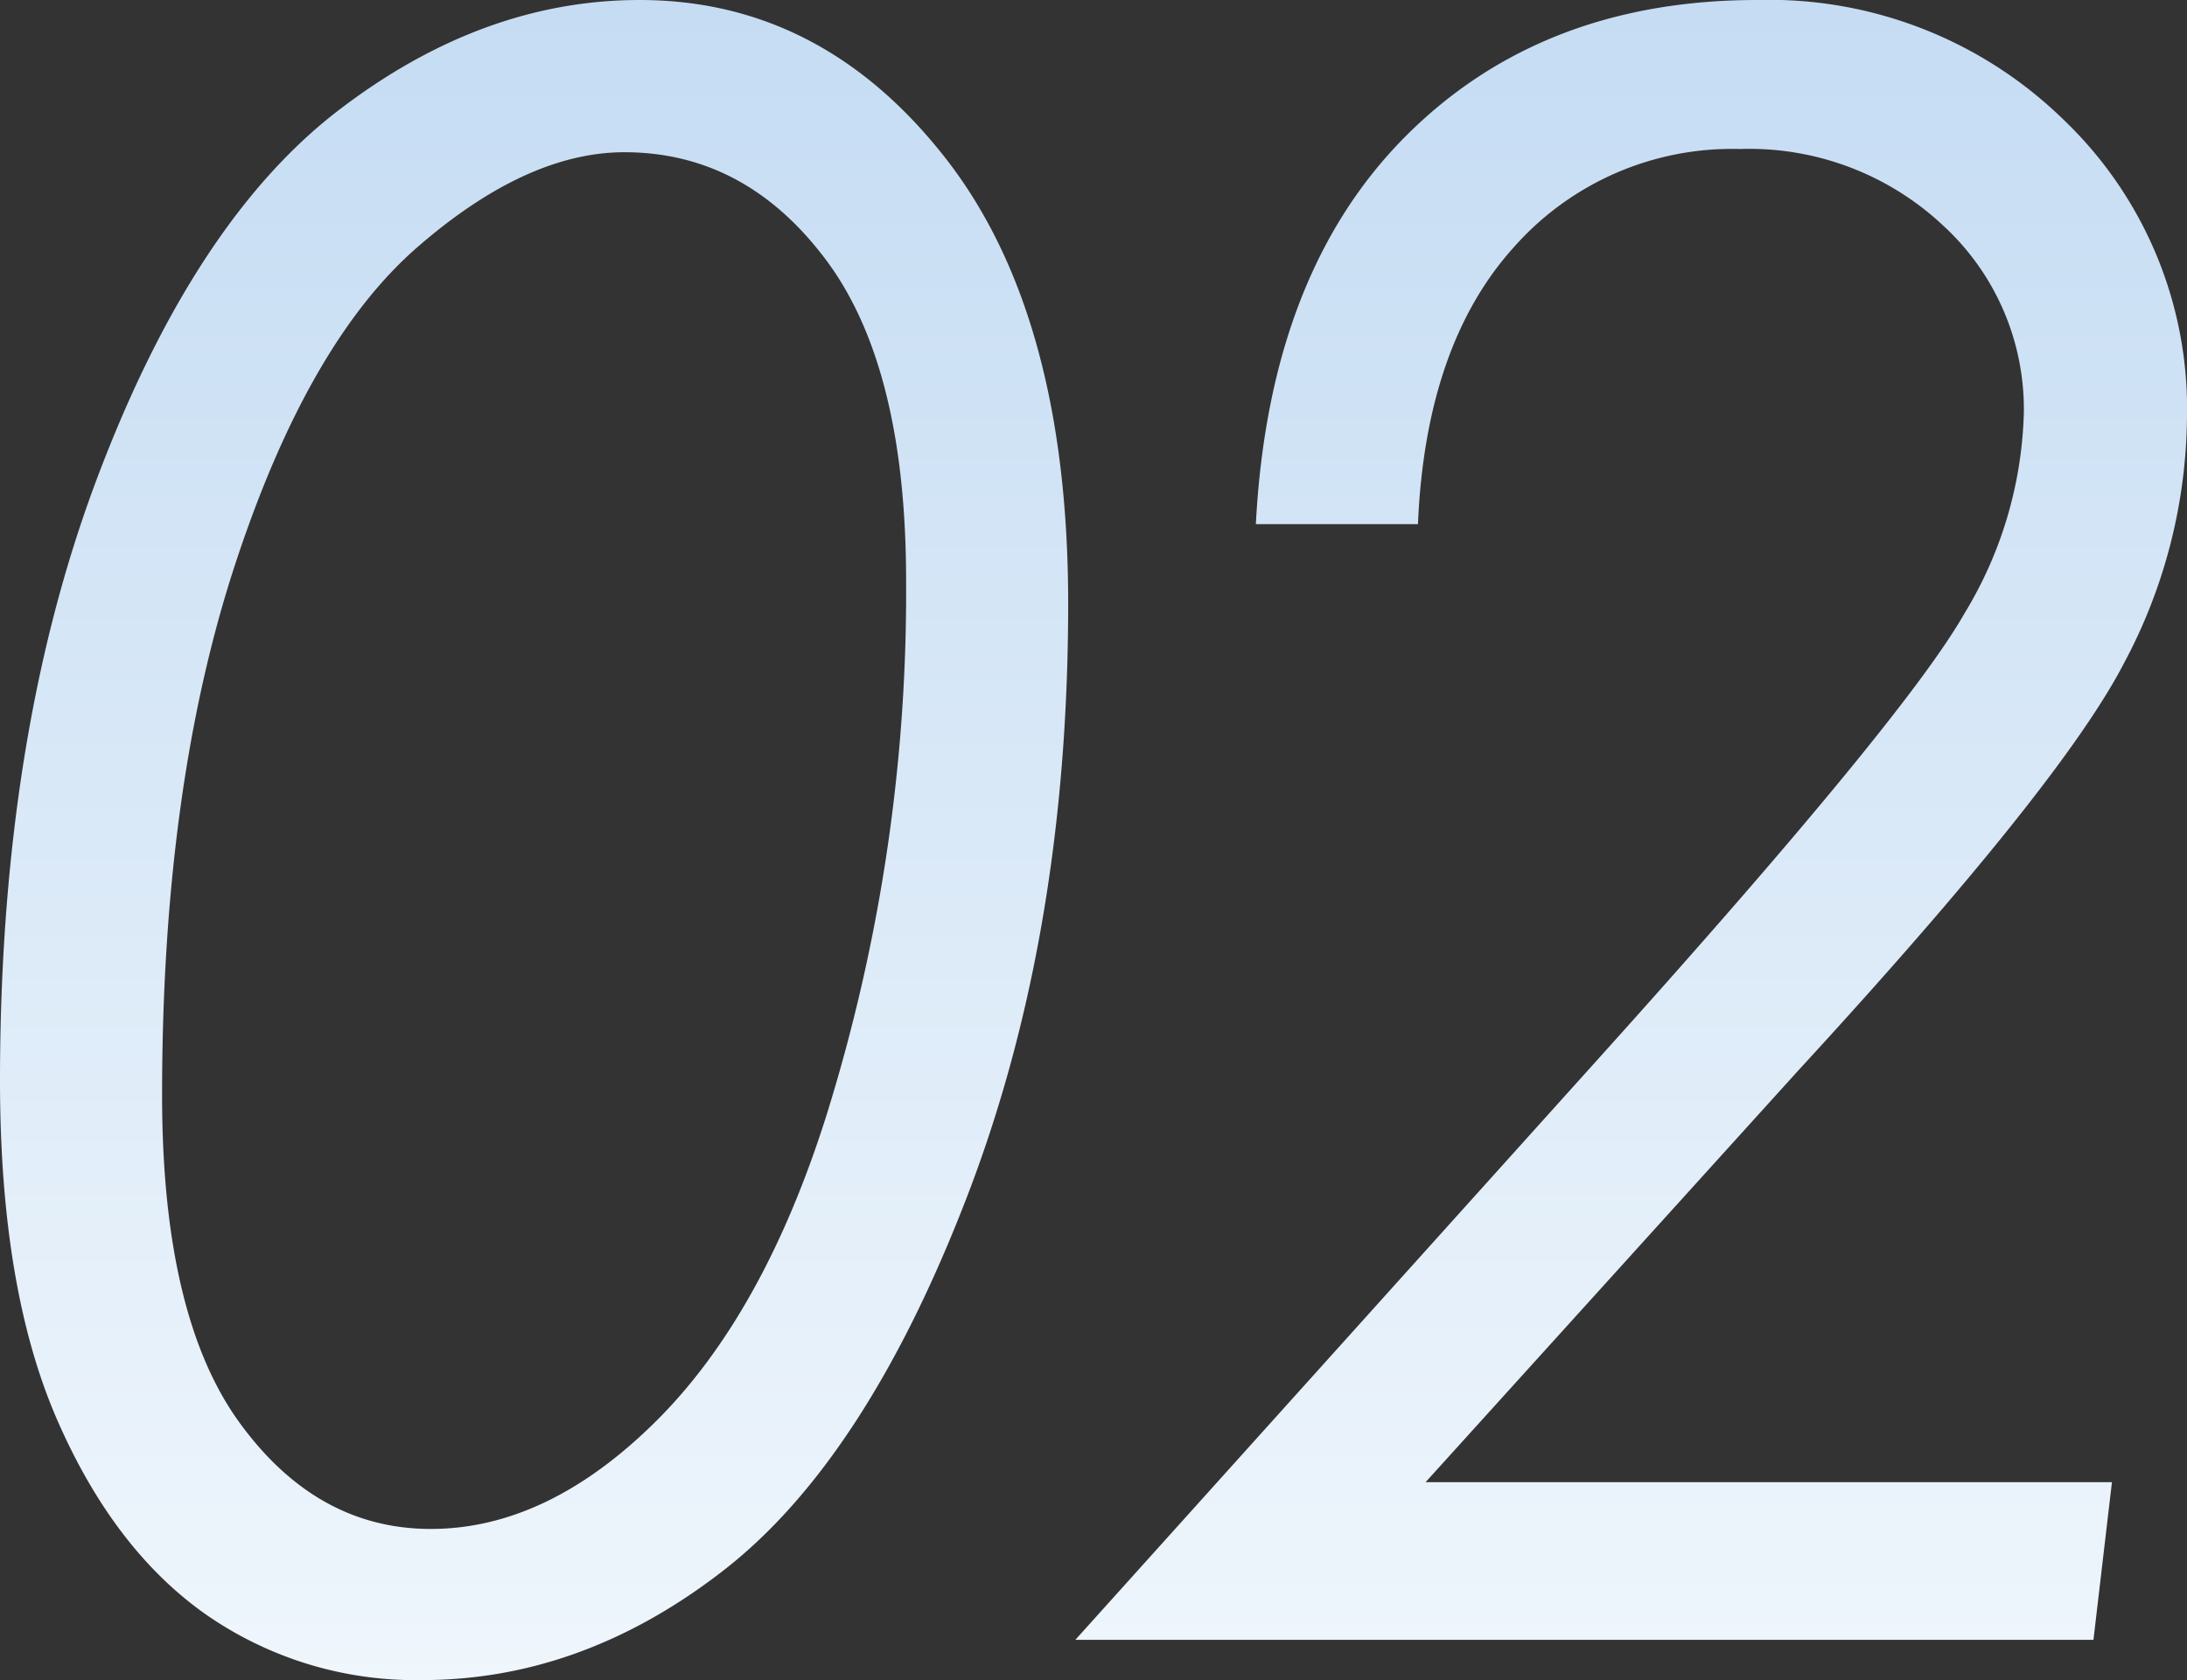 <svg xmlns="http://www.w3.org/2000/svg" xmlns:xlink="http://www.w3.org/1999/xlink" width="137.441" height="105.615" viewBox="0 0 137.441 105.615">
  <rect x="0" y="0" width="137.441" height="105.615" fill="#333333" stroke="none"/>
  <defs>
    <linearGradient id="linear-gradient" x1="0.5" x2="0.5" y2="1" gradientUnits="objectBoundingBox">
      <stop offset="0" stop-color="#c5dcf3"/>
      <stop offset="1" stop-color="#eff6fc"/>
    </linearGradient>
  </defs>
  <path id="パス_24331" data-name="パス 24331" d="M43.271-103.086q11.416,0,19.175,9.878t7.759,28.062q0,20.781-6.357,37.29T48.6-4.409q-8.887,6.938-19,6.938A23.05,23.05,0,0,1,16.1-1.538q-5.845-4.067-9.434-12.3T3.076-35.137q0-21.67,6.084-37.837T24.3-96.113Q33.359-103.086,43.271-103.086Zm-.957,9.57q-6.152,0-13.022,5.981T17.842-67.573q-4.58,13.979-4.58,33.325,0,13.877,4.854,20.576t12.031,6.7q7.314,0,14.116-6.733T55.029-33.018a110.326,110.326,0,0,0,4.99-33.564q0-13.467-5.059-20.2T42.314-93.516ZM92.187-70.137H82q.82-15.723,9.365-24.336t22.148-8.613a26.471,26.471,0,0,1,19.277,7.554,25.106,25.106,0,0,1,7.725,18.7,33.292,33.292,0,0,1-3.965,15.449q-3.965,7.656-20.439,25.566L92.665-9.912H135.8L134.638,0H70.654l33.154-36.846q19-21.123,22.729-27.686a25.521,25.521,0,0,0,3.726-12.578A15.661,15.661,0,0,0,125.2-88.9a17.791,17.791,0,0,0-12.783-4.819,18.292,18.292,0,0,0-14.185,6.152Q92.665-81.416,92.187-70.137Z" transform="translate(-3.076 103.086)" fill="url(#linear-gradient)"/>
</svg>
